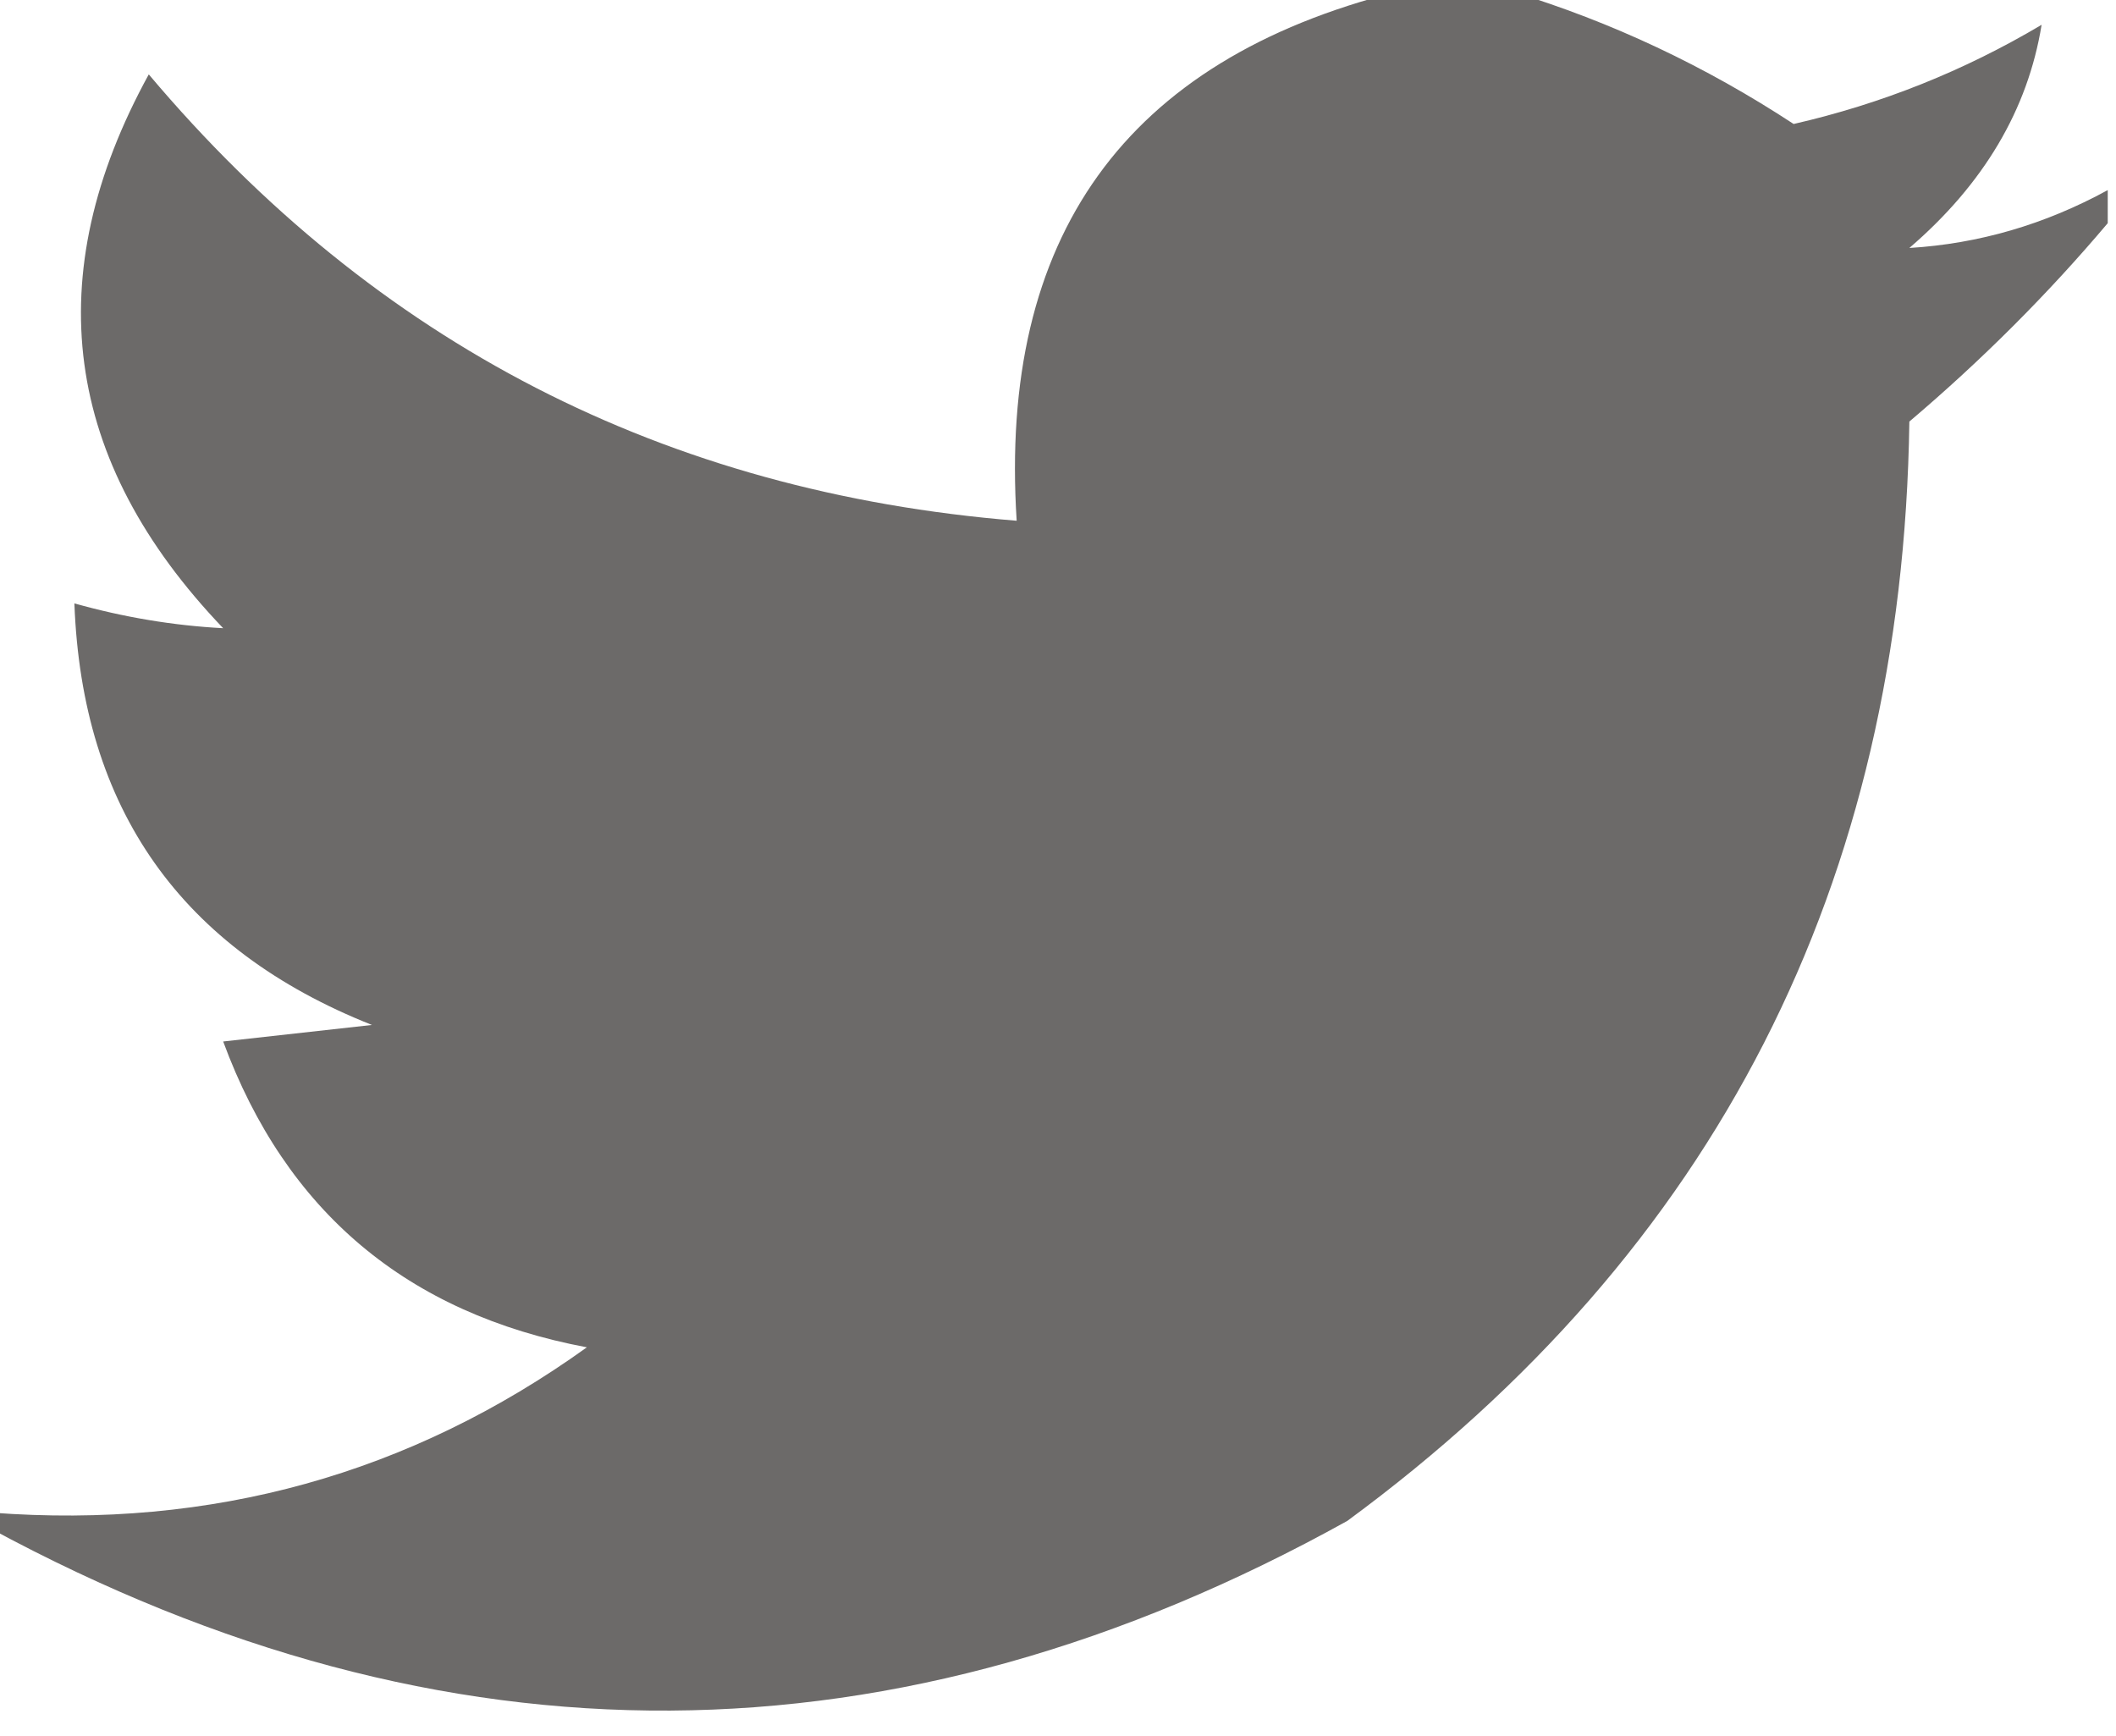 <?xml version="1.0" encoding="UTF-8"?>
<!DOCTYPE svg PUBLIC "-//W3C//DTD SVG 1.1//EN" "http://www.w3.org/Graphics/SVG/1.1/DTD/svg11.dtd">
<svg xmlns="http://www.w3.org/2000/svg" version="1.1" width="128px" height="105px" style="shape-rendering:geometricPrecision; text-rendering:geometricPrecision; image-rendering:optimizeQuality; fill-rule:evenodd; clip-rule:evenodd" xmlns:xlink="http://www.w3.org/1999/xlink">
<g><path style="opacity:1" fill="#6C6A69" d="M 84.5,-0.5 C 86.833,-0.5 89.167,-0.5 91.5,-0.5C 97.48,1.321 103.146,3.988 108.5,7.5C 113.813,6.284 118.813,4.284 123.5,1.5C 122.666,6.632 120,11.132 115.5,15C 119.703,14.744 123.703,13.577 127.5,11.5C 127.5,12.167 127.5,12.833 127.5,13.5C 123.881,17.785 119.881,21.785 115.5,25.5C 115.102,53.466 103.769,75.633 81.5,92C 54.242,107.132 26.909,107.299 -0.5,92.5C -0.5,92.167 -0.5,91.833 -0.5,91.5C 12.812,92.508 24.812,89.174 35.5,81.5C 24.627,79.454 17.293,73.287 13.5,63C 16.5,62.667 19.5,62.333 22.5,62C 10.96,57.423 4.96,48.923 4.5,36.5C 7.498,37.342 10.498,37.842 13.5,38C 3.803,27.865 2.303,16.698 9,4.5C 22.72,20.777 40.22,29.777 61.5,31.5C 60.399,14.323 68.066,3.656 84.5,-0.5 Z"/></g>
</svg>
